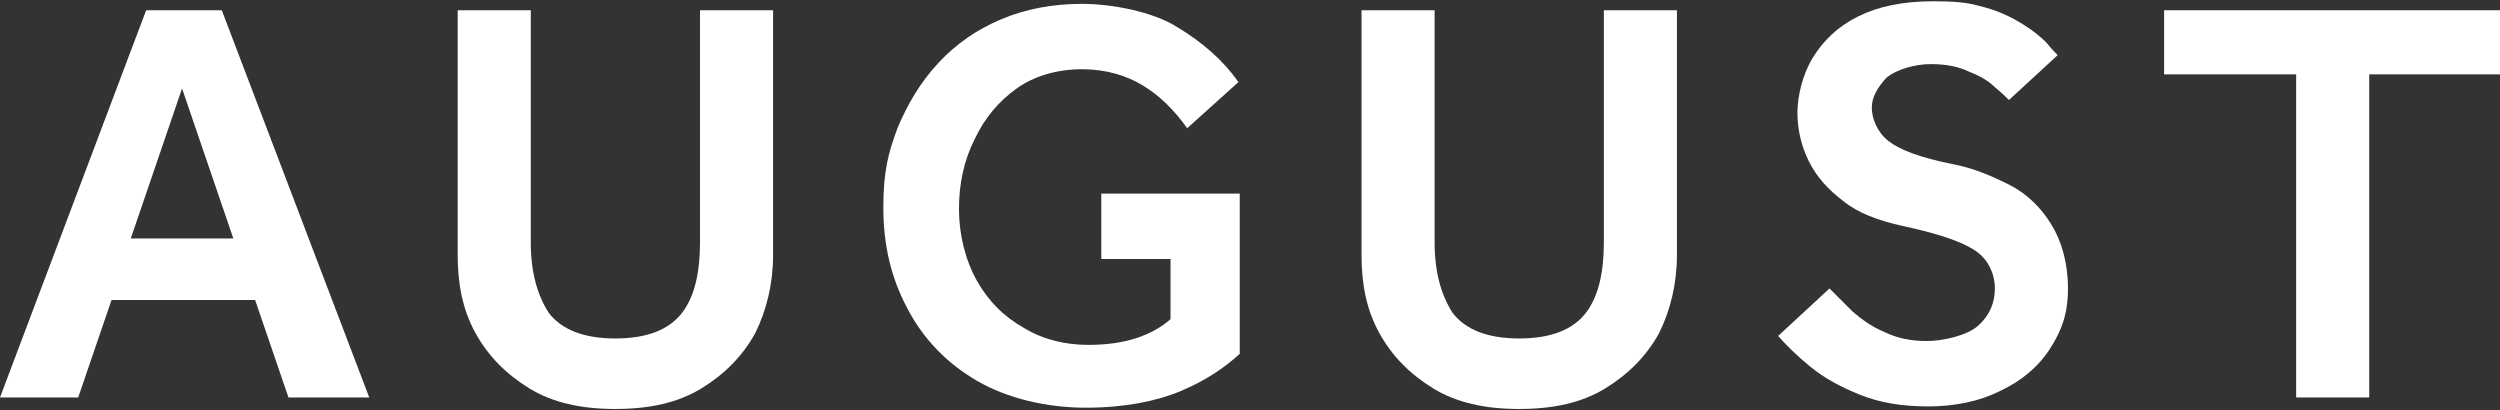 <?xml version="1.0" encoding="UTF-8"?>
<svg xmlns="http://www.w3.org/2000/svg" version="1.1" viewBox="0 0 195 32">
  <rect x="0" y="0" width="195" height="32" fill="#333333" stroke="none"/>
  <defs>
    <style>
      .cls-1 {
        fill: #fff;
      }
    </style>
  </defs>
  <!-- Generator: Adobe Illustrator 28.7.0, SVG Export Plug-In . SVG Version: 1.2.0 Build 136)  -->
  <g>
    <g id="Layer_1">
      <g id="Layer_1-2" data-name="Layer_1">
        <g>
          <path class="cls-1" d="M0,31L11.4.8h5.9l11.5,30.2h-6.3l-2.6-7.6h-11.2l-2.6,7.6H0ZM10.2,18.6h8l-4-11.7-4,11.7Z"/>
          <g>
            <path class="cls-1" d="M35.7,19.9V.8h5.7v18.1c0,2.3.5,4.1,1.4,5.5,1,1.3,2.7,2,5.2,2s4.2-.7,5.2-2,1.4-3.2,1.4-5.5V.8h5.7v19.1c0,2.2-.5,4.3-1.4,6.1-1,1.8-2.4,3.2-4.2,4.3-1.8,1.1-4,1.6-6.7,1.6s-4.9-.5-6.7-1.6c-1.8-1.1-3.2-2.5-4.2-4.3s-1.4-3.8-1.4-6.1"/>
            <path class="cls-1" d="M85.9,19.9v-4.8h10.8v12.5c-1.2,1.1-2.7,2.1-4.6,2.9-1.9.8-4.4,1.3-7.4,1.3s-6.1-.7-8.5-2.1c-2.4-1.4-4.2-3.3-5.4-5.6-1.3-2.4-1.9-5-1.9-7.9s.4-4.3,1.1-6.2c.8-1.9,1.8-3.6,3.2-5.1s3-2.6,4.9-3.4c1.9-.8,4-1.2,6.3-1.2s5.5.6,7.4,1.8c2,1.2,3.6,2.6,4.8,4.3l-4,3.6c-1-1.4-2.1-2.5-3.4-3.3-1.3-.8-2.9-1.3-4.8-1.3s-3.7.5-5.1,1.5c-1.4,1-2.5,2.3-3.3,4-.8,1.6-1.2,3.4-1.2,5.4s.5,4,1.4,5.6,2.1,2.8,3.7,3.7c1.5.9,3.2,1.3,5,1.3,2.8,0,4.9-.7,6.4-2v-4.7h-5.4v-.3Z"/>
            <path class="cls-1" d="M106.2,19.9V.8h5.7v18.1c0,2.3.5,4.1,1.4,5.5,1,1.3,2.7,2,5.2,2s4.2-.7,5.2-2,1.4-3.2,1.4-5.5V.8h5.7v19.1c0,2.2-.5,4.3-1.4,6.1-1,1.8-2.4,3.2-4.2,4.3s-4,1.6-6.7,1.6-4.9-.5-6.7-1.6-3.2-2.5-4.2-4.3-1.4-3.8-1.4-6.1"/>
            <path class="cls-1" d="M138.7,26.2l4-3.7c.5.5,1.1,1.1,1.8,1.8.7.6,1.5,1.2,2.5,1.6,1,.5,2.1.7,3.3.7s3.1-.4,4-1.2,1.3-1.8,1.3-2.9-.5-2.3-1.6-3-2.9-1.3-5.7-1.9c-1.8-.4-3.4-1-4.5-1.9-1.2-.9-2.1-1.9-2.7-3.1-.6-1.2-.9-2.5-.9-3.8s.4-3,1.2-4.3,1.9-2.4,3.5-3.2c1.6-.8,3.5-1.2,5.9-1.2s3,.2,4.1.5,2.1.8,2.9,1.3c.8.5,1.4,1,1.8,1.4.4.5.7.8.9,1l-3.8,3.5c-.2-.2-.5-.5-1.1-1-.5-.5-1.2-.9-2-1.2-.8-.4-1.8-.6-3-.6s-2.7.4-3.5,1.1c-.7.8-1.1,1.5-1.1,2.3s.4,1.9,1.3,2.6c.9.7,2.5,1.3,5,1.8,1.6.3,3,.9,4.4,1.6s2.5,1.8,3.3,3.1c.8,1.3,1.3,3,1.3,5s-.5,3.3-1.4,4.7-2.2,2.5-3.9,3.3c-1.6.8-3.5,1.2-5.6,1.2s-3.8-.3-5.3-.9c-1.5-.6-2.8-1.3-3.9-2.2-1.1-.9-1.9-1.7-2.6-2.5"/>
            <polygon class="cls-1" points="179.1 31 179.1 5.8 168.8 5.8 168.8 .8 195 .8 195 5.8 184.8 5.8 184.8 31 179.1 31"/>
          </g>
        </g>
      </g>
    </g>
  </g>
</svg>